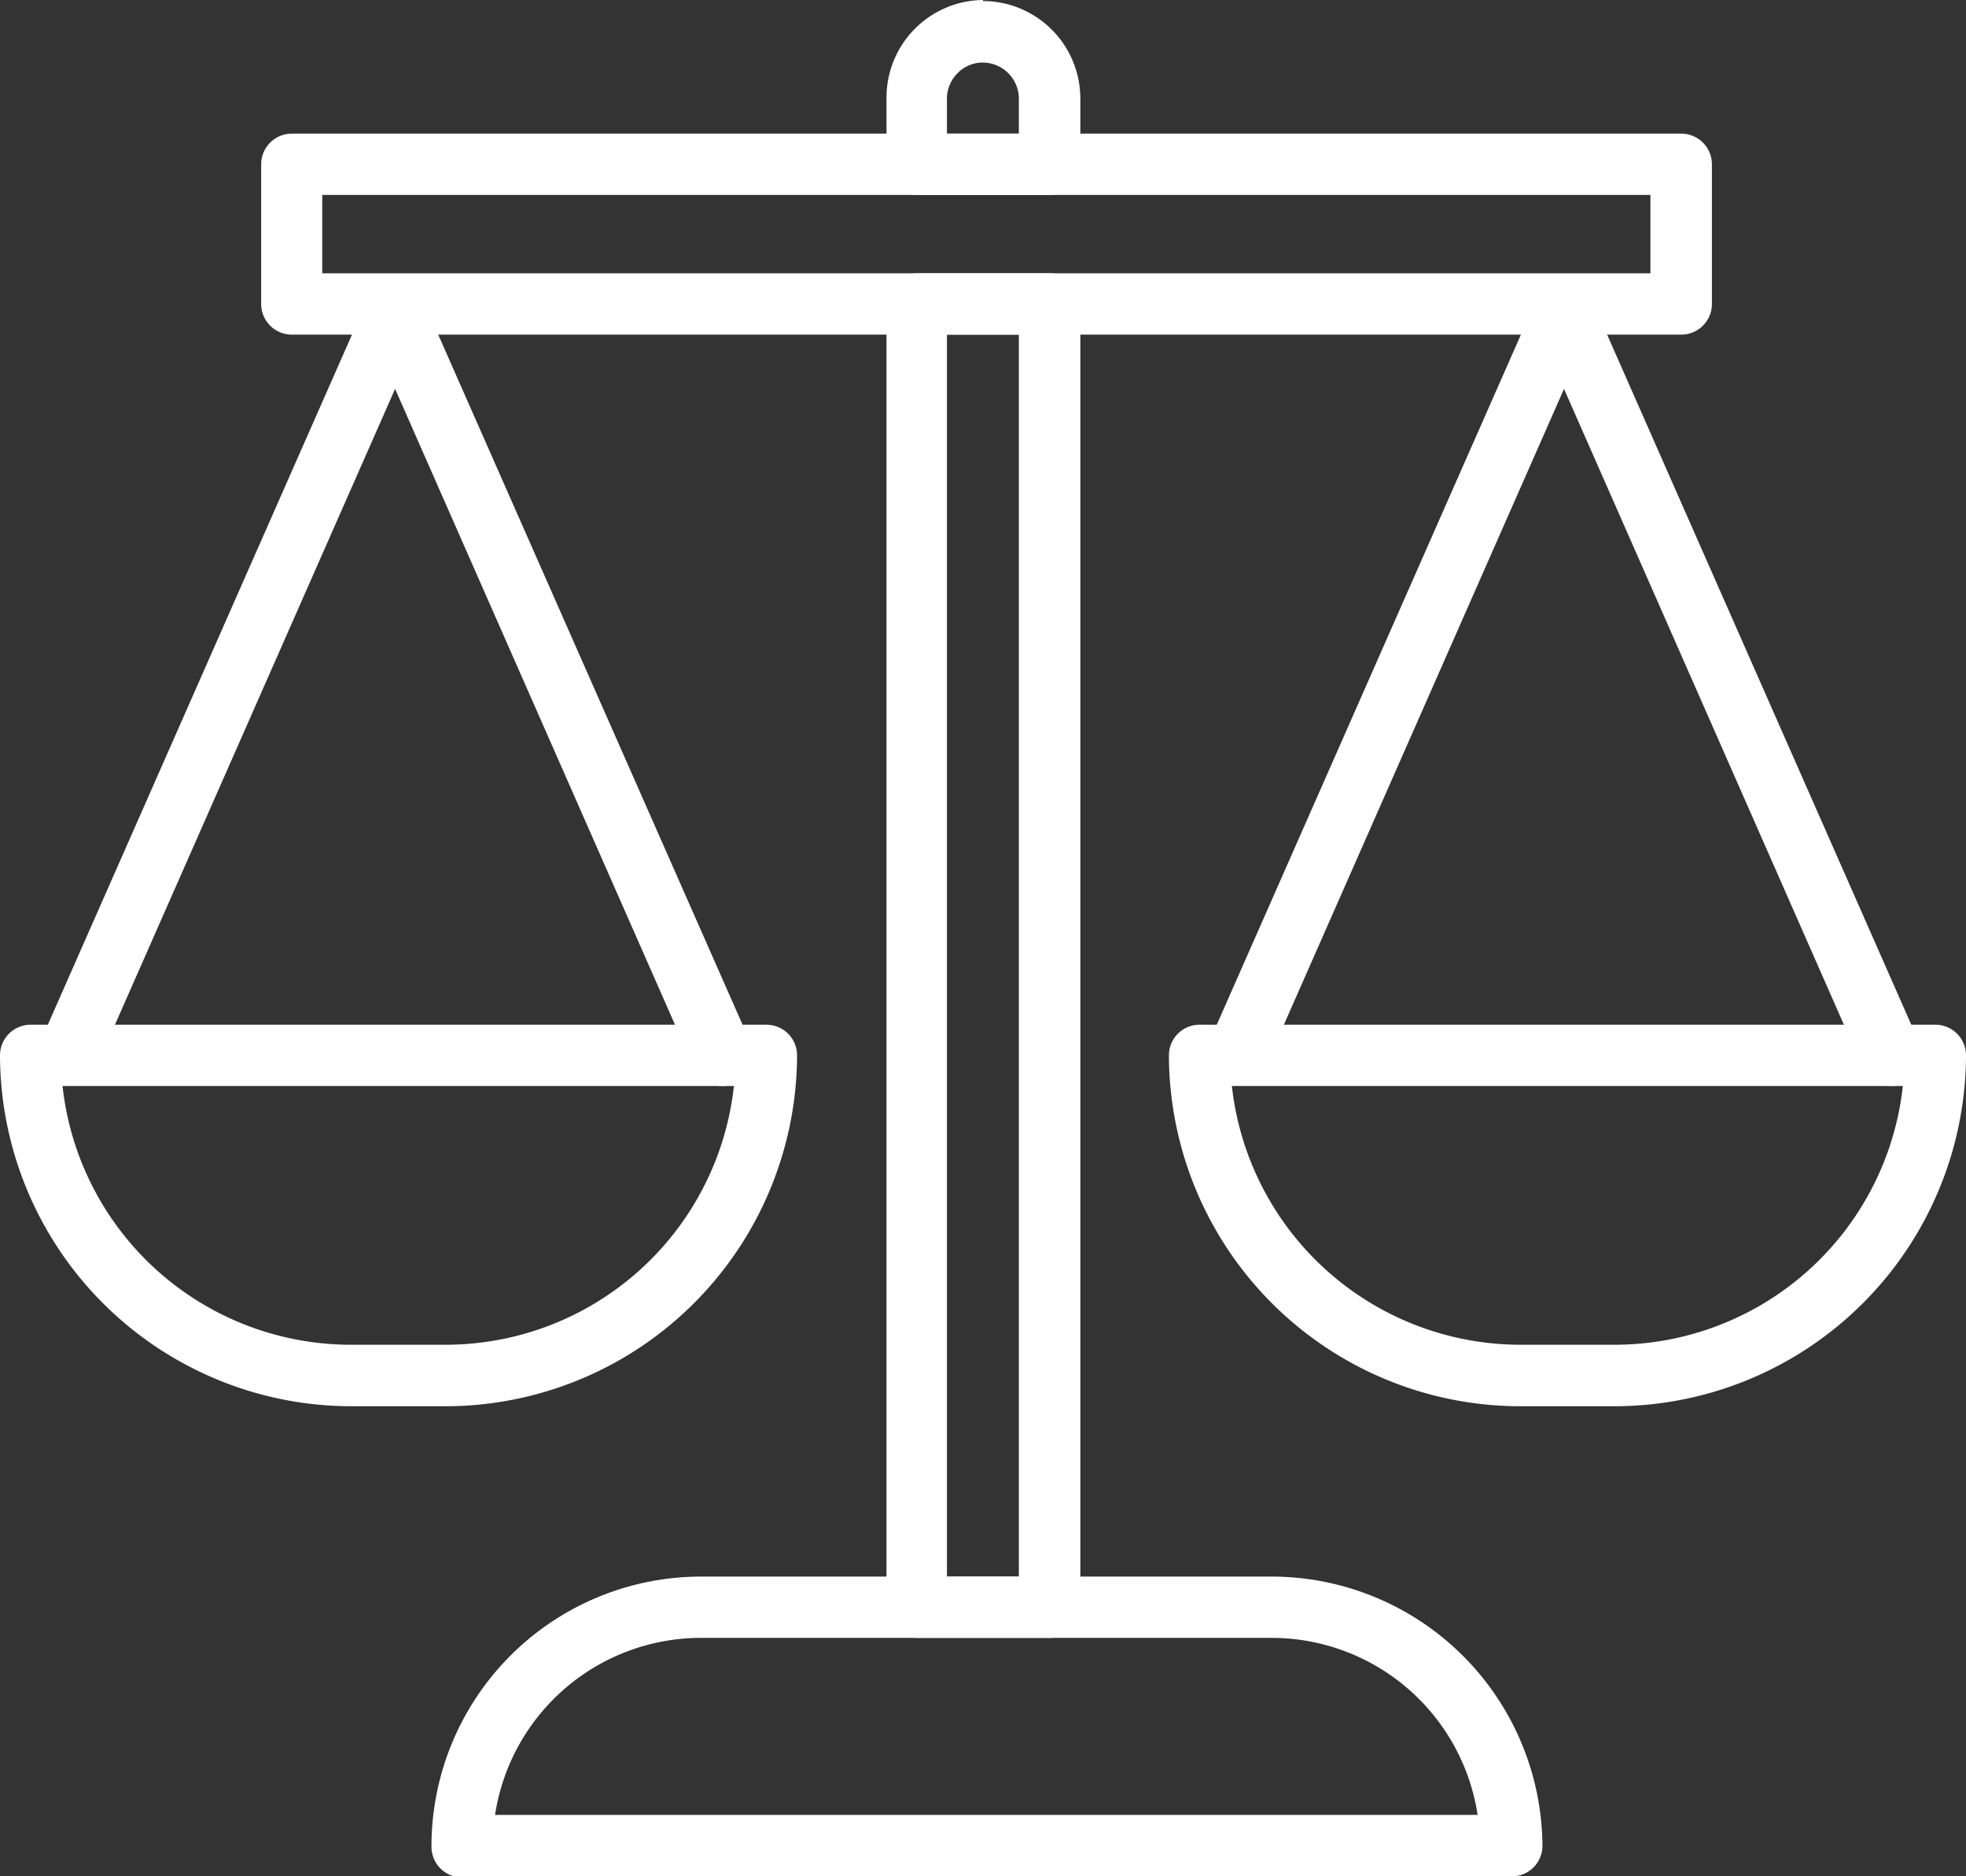 <svg id="Livello_1" data-name="Livello 1" xmlns="http://www.w3.org/2000/svg" viewBox="0 0 94.32 90"><rect x="0" y="0" width="94.32" height="90" fill="#333333" stroke="none"/><defs><style>.cls-1{fill:#fff;}</style></defs><path class="cls-1" d="M48.88,16.05H45.43V75.62h3.45Zm2.95-1.47V77.09a1.47,1.47,0,0,1-1.47,1.47H44a1.47,1.47,0,0,1-1.47-1.47V14.58A1.47,1.47,0,0,1,44,13.11h6.4a1.47,1.47,0,0,1,1.47,1.47M47.16,3h0a1.68,1.68,0,0,0-1.22.51,1.72,1.72,0,0,0-.51,1.21V6.41h3.45V4.67A1.74,1.74,0,0,0,47.16,3m0-2.95h0a4.68,4.68,0,0,1,4.67,4.67V7.88a1.47,1.47,0,0,1-1.47,1.47H44a1.47,1.47,0,0,1-1.47-1.47V4.67A4.68,4.68,0,0,1,47.16,0"/><path class="cls-1" d="M23.75,87.05H70.89A10,10,0,0,0,61,78.56H33.61a10,10,0,0,0-9.86,8.49m48.72,3H22.17a1.47,1.47,0,0,1-1.47-1.47A12.94,12.94,0,0,1,33.61,75.62H61A13,13,0,0,1,74,88.53,1.47,1.47,0,0,1,72.47,90"/><path class="cls-1" d="M79.18,9.35H15.46v3.76H79.18ZM14,6.41H80.65a1.47,1.47,0,0,1,1.48,1.47v6.7a1.47,1.47,0,0,1-1.48,1.47H14a1.47,1.47,0,0,1-1.47-1.47V7.88A1.47,1.47,0,0,1,14,6.41"/><path class="cls-1" d="M35.21,52.09H3A13.92,13.92,0,0,0,16.83,64.5h4.58a13.92,13.92,0,0,0,13.8-12.41M1.47,49.15H36.76a1.47,1.47,0,0,1,1.48,1.47A16.88,16.88,0,0,1,21.41,67.45H16.83A16.87,16.87,0,0,1,0,50.62a1.47,1.47,0,0,1,1.47-1.47"/><path class="cls-1" d="M20.3,15.6a1.47,1.47,0,0,0-2.69-1.19L1.92,50a1.47,1.47,0,1,0,2.7,1.18Z"/><path class="cls-1" d="M20.3,14.41a1.47,1.47,0,0,0-2.69,1.19L33.29,51.21A1.47,1.47,0,1,0,36,50Z"/><path class="cls-1" d="M91.29,52.09H59.1A13.94,13.94,0,0,0,72.91,64.5h4.57A13.92,13.92,0,0,0,91.29,52.09M57.55,49.15H92.84a1.47,1.47,0,0,1,1.48,1.47A16.88,16.88,0,0,1,77.48,67.45H72.91A16.87,16.87,0,0,1,56.08,50.62a1.47,1.47,0,0,1,1.47-1.47"/><path class="cls-1" d="M76.38,15.6a1.47,1.47,0,0,0-2.69-1.19L58,50a1.47,1.47,0,0,0,2.7,1.18Z"/><path class="cls-1" d="M76.38,14.41a1.47,1.47,0,1,0-2.69,1.19L89.37,51.21A1.47,1.47,0,0,0,92.07,50Z"/></svg>